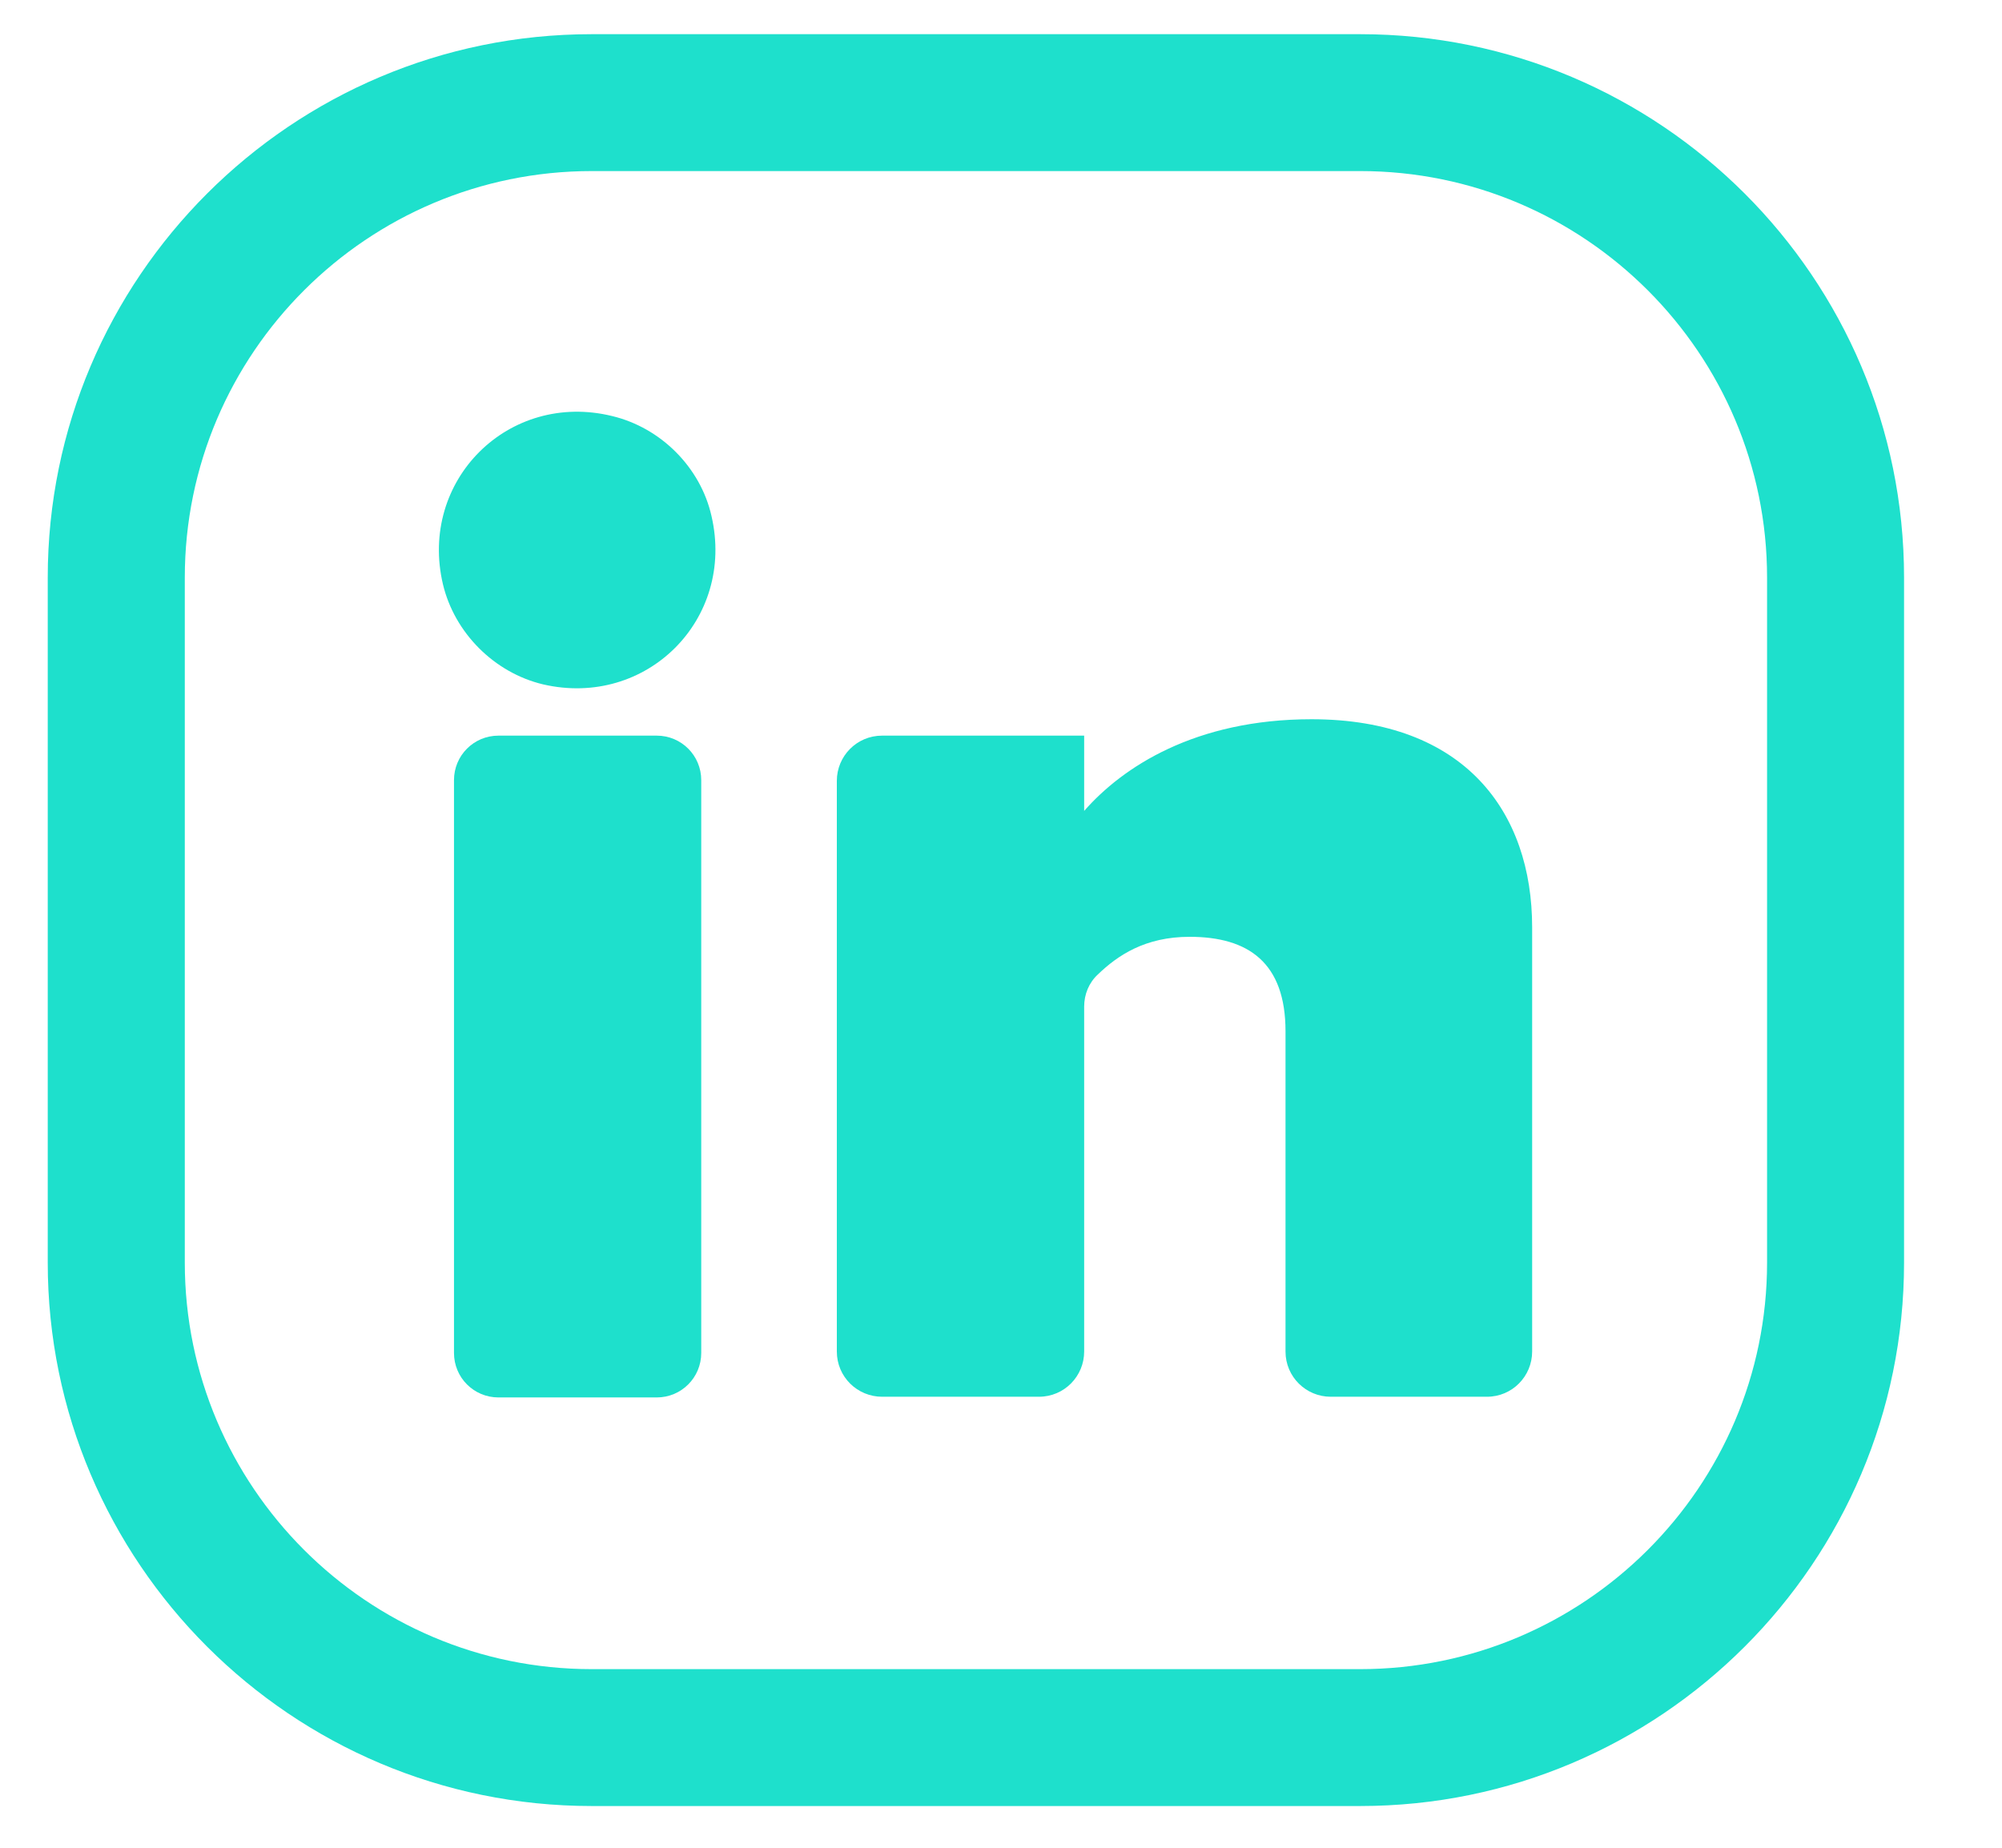 <svg width="26" height="24" viewBox="0 0 26 24" fill="none" xmlns="http://www.w3.org/2000/svg">
<g clip-path="url(#clip0_968_5452)">
<path d="M17.665 0.444H7.684C3.787 0.444 0.62 3.609 0.62 7.502V16.4C0.62 20.293 3.787 23.458 7.684 23.458H17.665C21.561 23.458 24.728 20.293 24.728 16.4V7.502C24.728 3.609 21.561 0.444 17.665 0.444ZM22.949 16.4C22.949 19.315 20.574 21.68 17.665 21.68H7.684C4.766 21.68 2.4 19.307 2.4 16.4V7.502C2.4 4.587 4.775 2.222 7.684 2.222H17.665C20.583 2.222 22.949 4.595 22.949 7.502V16.4Z" fill="#1EE0CC"/>
<path d="M5.753 7.591C5.433 6.24 6.607 5.075 7.95 5.404C8.582 5.555 9.098 6.071 9.24 6.702C9.552 8.044 8.395 9.2 7.052 8.889C6.42 8.738 5.904 8.222 5.753 7.591ZM5.896 17.573V10.133C5.896 9.813 6.153 9.555 6.474 9.555H8.529C8.849 9.555 9.107 9.813 9.107 10.133V17.573C9.107 17.893 8.849 18.151 8.529 18.151H6.474C6.153 18.151 5.896 17.893 5.896 17.573Z" fill="#1EE0CC"/>
<path d="M17.282 18.142C16.962 18.142 16.695 17.884 16.695 17.555V13.395C16.695 12.506 16.215 12.168 15.45 12.168C14.871 12.168 14.516 12.409 14.258 12.657C14.142 12.764 14.08 12.915 14.08 13.075V17.555C14.08 17.875 13.822 18.142 13.493 18.142H11.456C11.135 18.142 10.868 17.884 10.868 17.555V10.142C10.868 9.822 11.126 9.555 11.456 9.555H14.08V10.533C14.578 9.964 15.521 9.342 17.033 9.342C19.026 9.342 19.898 10.551 19.898 12.044V17.555C19.898 17.875 19.64 18.142 19.311 18.142H17.273H17.282Z" fill="#1EE0CC"/>
</g>
<defs>
<clipPath id="clip0_968_5452">
<rect width="24.908" height="23.111" fill="white" transform="translate(0.531 0.444)"/>
</clipPath>
</defs>
</svg>

